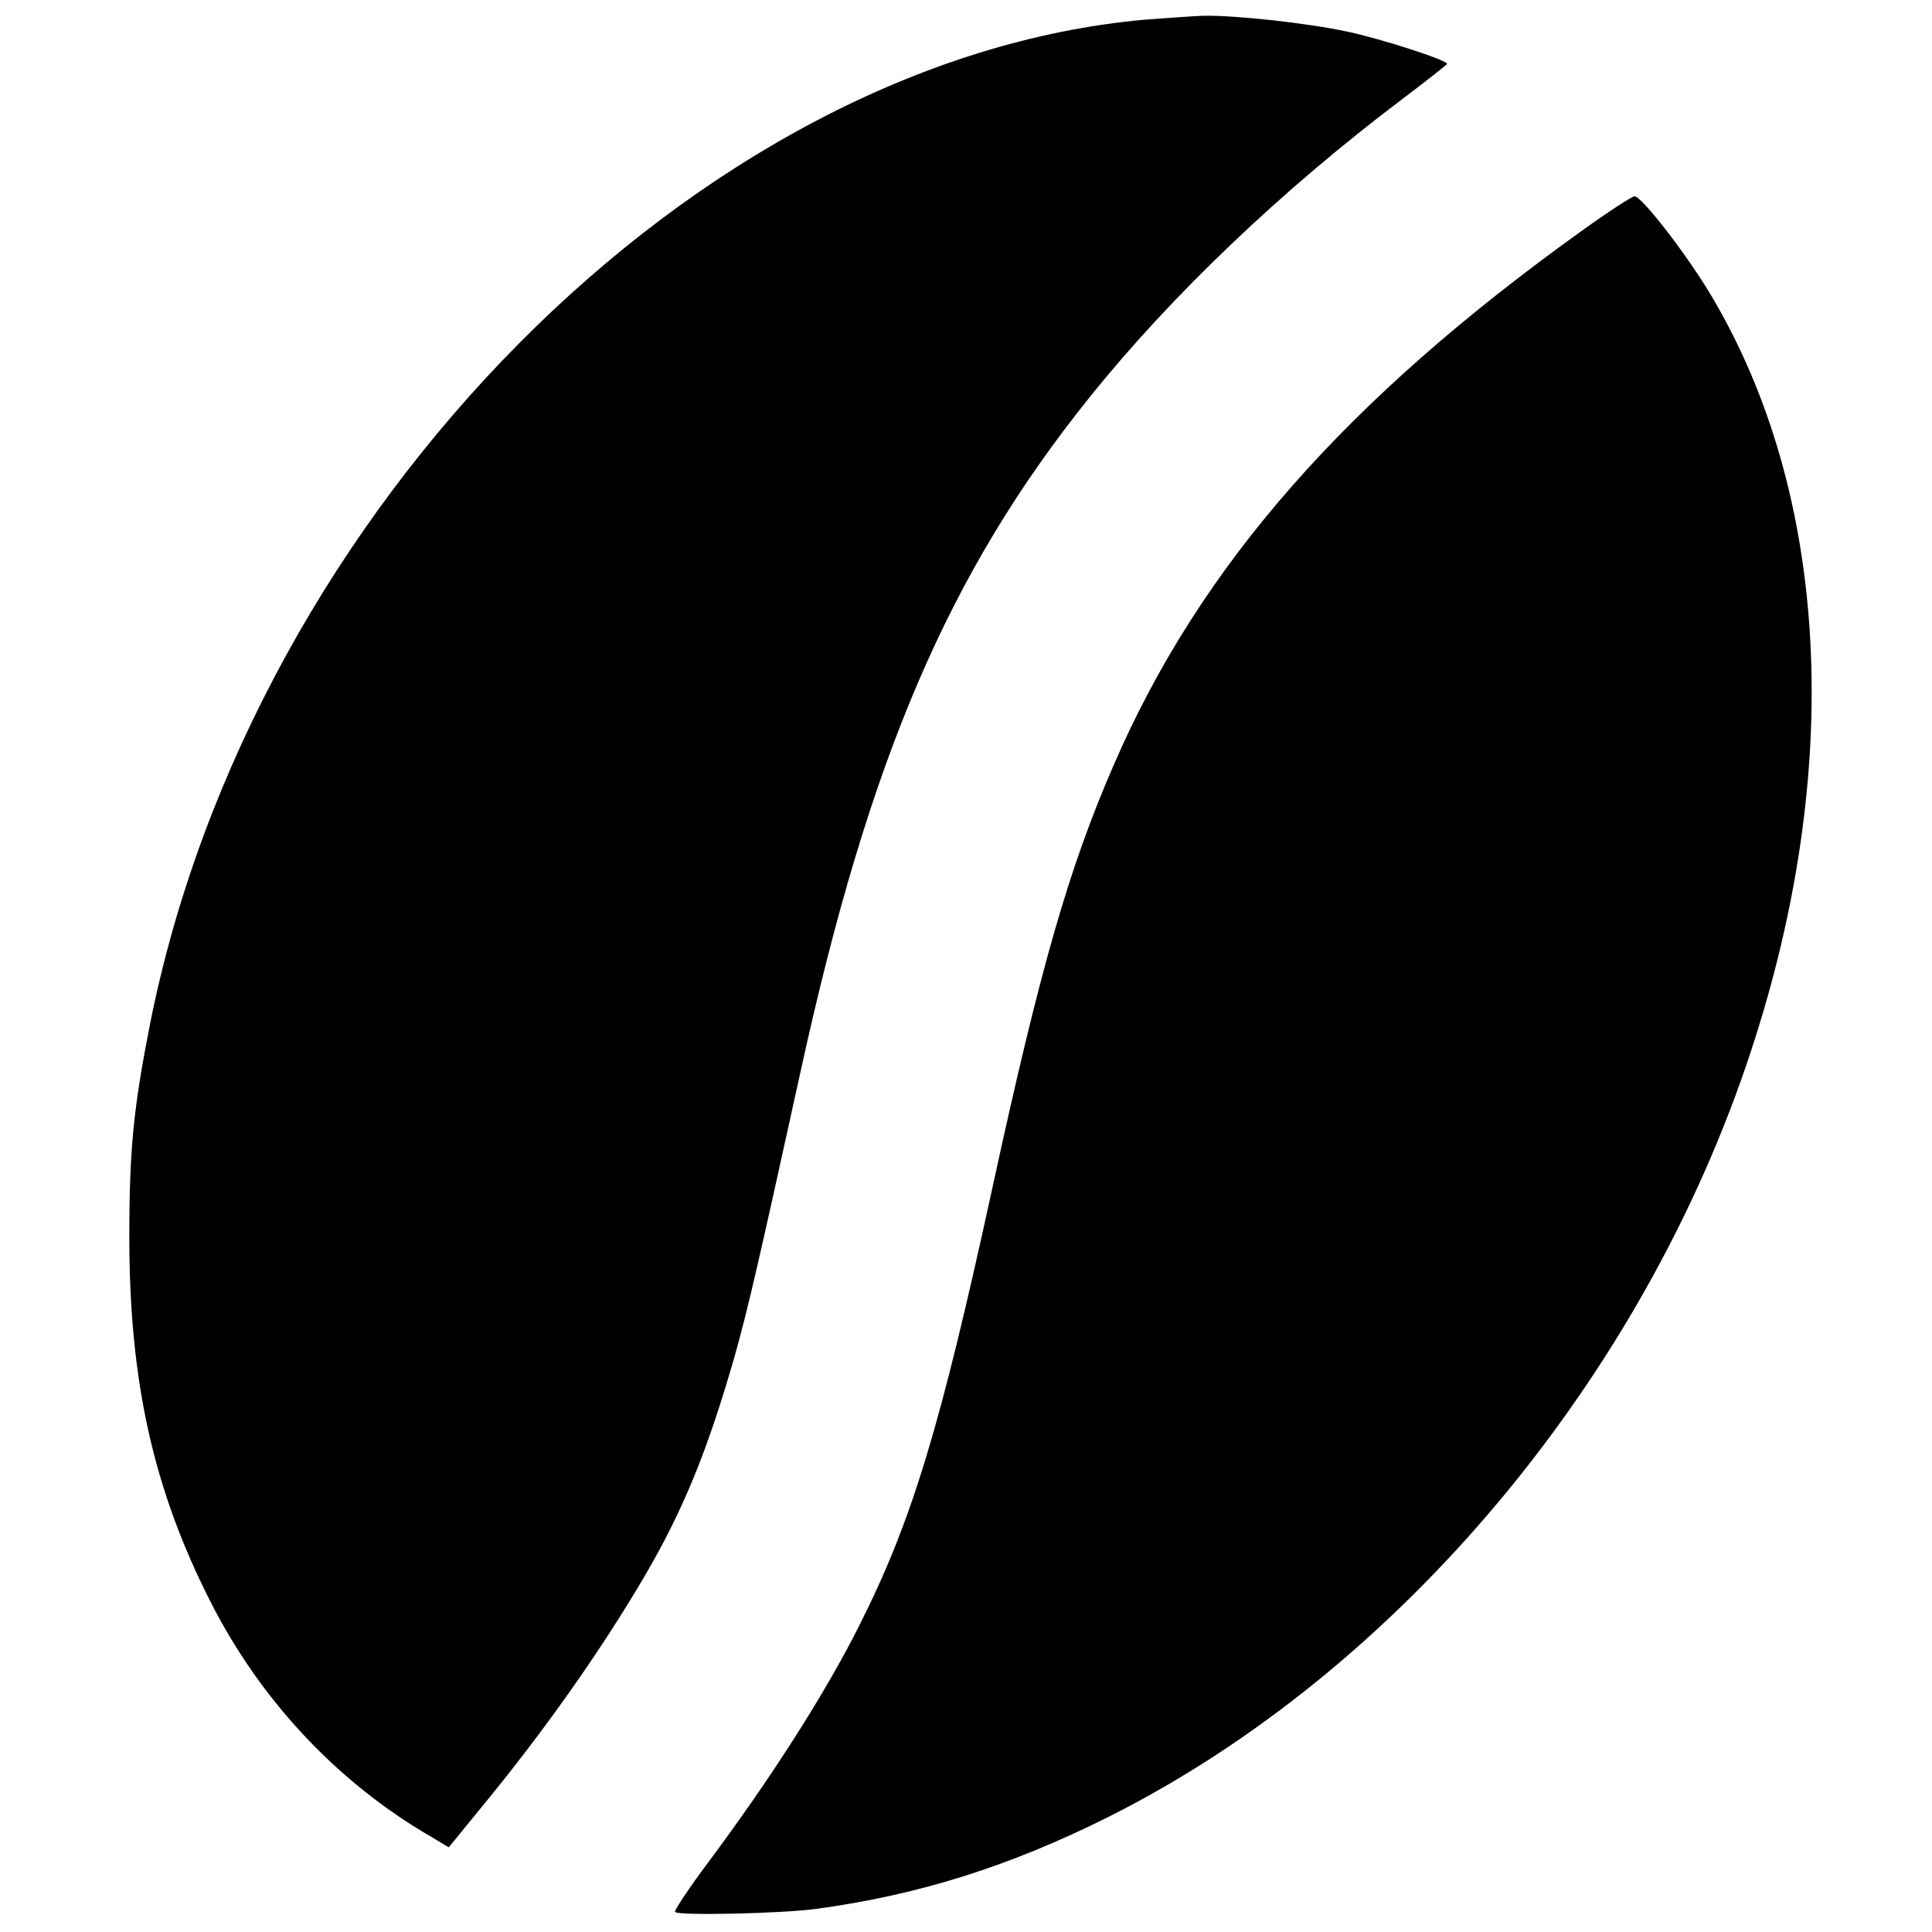 <?xml version="1.0" standalone="no"?>
<!DOCTYPE svg PUBLIC "-//W3C//DTD SVG 20010904//EN"
 "http://www.w3.org/TR/2001/REC-SVG-20010904/DTD/svg10.dtd">
<svg version="1.0" xmlns="http://www.w3.org/2000/svg"
 width="502pt" height="502pt" viewBox="0 0 502 502"
 preserveAspectRatio="xMidYMid meet">
<g transform="translate(0,502) scale(0.1,-0.1)"
fill="#000000" stroke="none">
<path d="M2976 4969 c-1160 -103 -2320 -1273 -2586 -2609 -43 -219 -54 -325
-54 -555 0 -375 63 -656 211 -947 131 -258 332 -471 574 -611 l45 -27 80 98
c166 201 314 411 428 605 102 174 165 329 236 577 36 130 59 230 170 735 178
814 385 1298 753 1755 211 263 499 537 806 769 66 50 121 93 121 95 0 10 -174
66 -260 84 -102 22 -293 43 -375 41 -27 -1 -94 -6 -149 -10z"/>
<path d="M4111 4421 c-614 -440 -992 -870 -1216 -1386 -117 -268 -192 -529
-315 -1095 -137 -630 -210 -871 -347 -1143 -87 -174 -228 -395 -392 -615 -51
-68 -90 -127 -87 -130 10 -10 278 -4 366 8 267 36 504 111 760 239 752 377
1390 1137 1670 1991 241 732 204 1444 -103 1961 -63 106 -181 259 -200 259 -6
0 -68 -40 -136 -89z"/>
</g>
</svg>
